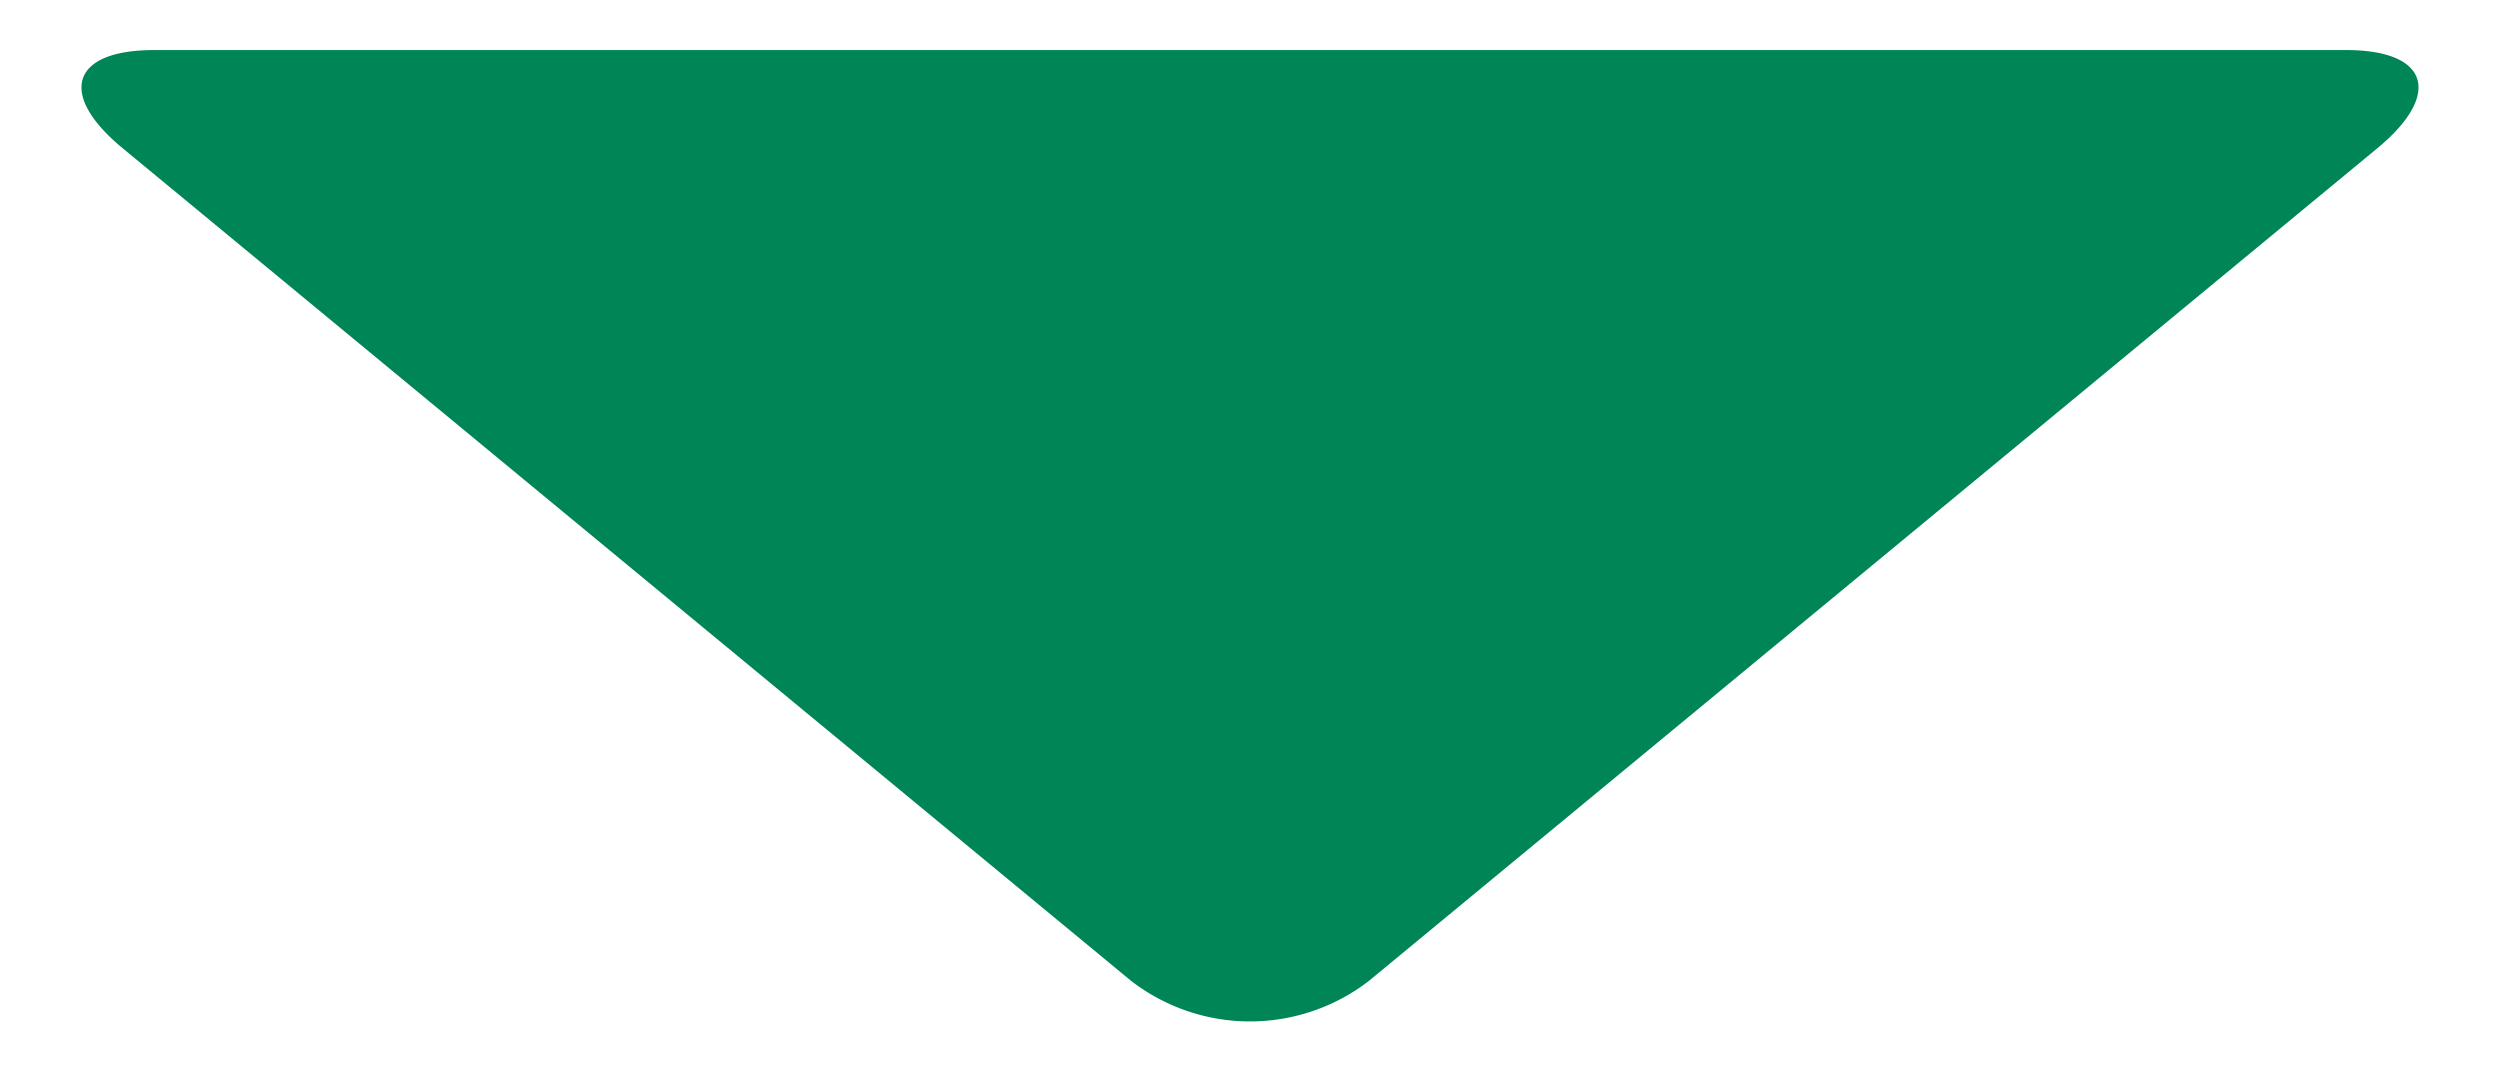 <svg id="グループ_2109" data-name="グループ 2109" xmlns="http://www.w3.org/2000/svg" xmlns:xlink="http://www.w3.org/1999/xlink" width="70" height="30" viewBox="0 0 70 30">
  <defs>
    <clipPath id="clip-path">
      <rect id="長方形_2287" data-name="長方形 2287" width="70" height="30" fill="#008557"/>
    </clipPath>
  </defs>
  <g id="グループ_1658" data-name="グループ 1658" clip-path="url(#clip-path)">
    <path id="パス_4963" data-name="パス 4963" d="M65.042.935c2.31,0,2.7,1.236.874,2.747L37.675,27a5.45,5.45,0,0,1-6.653,0L2.781,3.682C.951,2.171,1.345.935,3.655.935Z" transform="translate(0.652 0.467)" fill="#008557"/>
  </g>
</svg>
